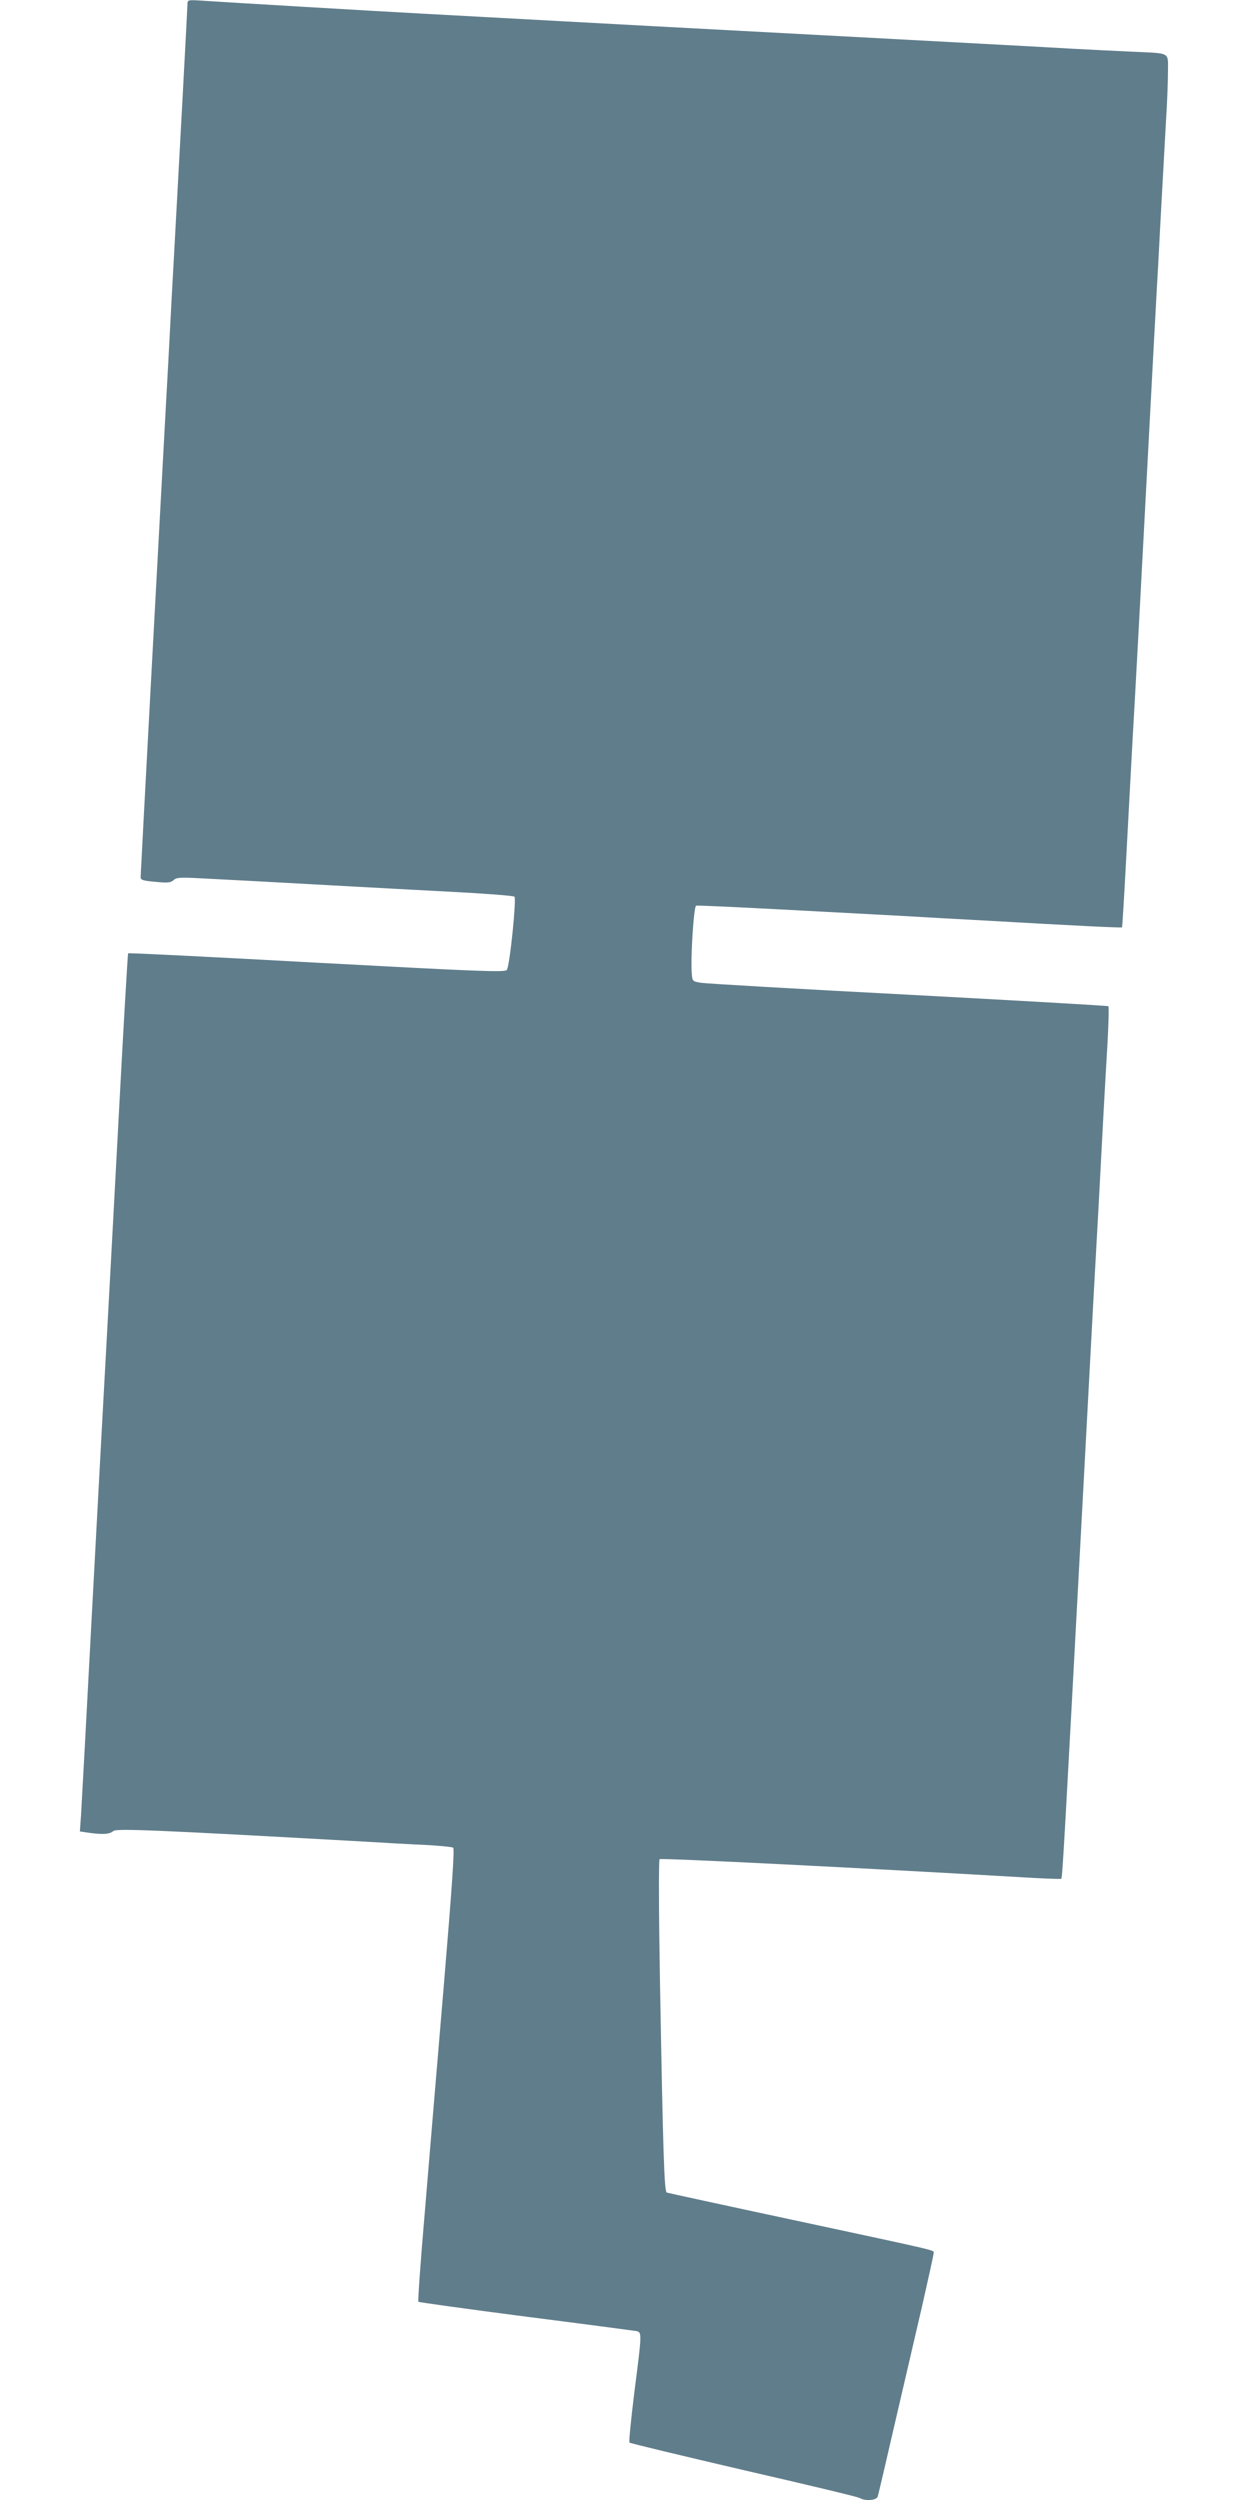 <?xml version="1.0" standalone="no"?>
<!DOCTYPE svg PUBLIC "-//W3C//DTD SVG 20010904//EN"
 "http://www.w3.org/TR/2001/REC-SVG-20010904/DTD/svg10.dtd">
<svg version="1.0" xmlns="http://www.w3.org/2000/svg"
 width="640pt" height="1280pt" viewBox="0 0 640 1280"
 preserveAspectRatio="xMidYMid meet">
<g transform="translate(0,1280) scale(0.1,-0.1)"
fill="#607d8b" stroke="none">
<path d="M960 12783 c0 -16 -42 -801 -70 -1308 -6 -104 -15 -271 -20 -370 -5
-99 -14 -265 -20 -370 -27 -491 -130 -2408 -130 -2425 0 -16 11 -19 75 -25 63
-6 79 -5 94 9 16 15 36 15 197 6 98 -5 267 -14 374 -20 107 -6 272 -15 365
-20 94 -5 312 -17 485 -26 173 -9 319 -20 324 -25 11 -10 -24 -355 -39 -375
-9 -13 -133 -8 -973 37 -529 29 -964 51 -966 48 -2 -2 -25 -393 -50 -869 -25
-476 -51 -944 -56 -1040 -25 -454 -33 -605 -80 -1480 -27 -514 -52 -974 -55
-1021 l-6 -86 47 -7 c73 -10 106 -7 124 9 16 14 210 6 1285 -54 99 -6 239 -14
312 -17 72 -4 136 -10 143 -14 8 -5 -5 -194 -49 -721 -33 -393 -77 -913 -97
-1157 -21 -243 -35 -444 -32 -447 3 -3 250 -37 549 -76 299 -38 554 -72 567
-74 29 -7 29 -9 -10 -312 -17 -139 -29 -256 -25 -259 4 -4 267 -67 584 -141
318 -73 586 -137 595 -143 30 -17 86 -12 92 8 3 9 42 175 86 367 45 193 108
465 141 607 32 141 59 263 59 271 0 18 57 4 -725 172 -346 74 -635 137 -641
139 -13 5 -19 191 -35 1085 -6 337 -7 617 -2 622 7 7 1073 -47 1845 -92 114
-7 210 -11 212 -8 6 6 19 248 106 1874 33 616 64 1202 70 1302 10 176 18 324
40 743 6 107 15 273 21 369 5 95 7 176 4 179 -3 3 -463 29 -1022 59 -560 29
-1038 57 -1063 61 -44 7 -45 8 -48 47 -7 78 10 343 22 348 6 2 198 -7 426 -19
228 -12 507 -27 620 -33 113 -7 282 -16 375 -21 559 -32 757 -41 760 -38 1 1
10 143 19 313 9 171 21 389 26 485 5 96 14 258 20 360 6 102 33 606 60 1120
27 514 54 1016 60 1115 5 99 14 268 20 375 6 107 15 270 20 362 6 92 10 206
10 252 0 101 16 92 -175 101 -71 3 -209 10 -305 15 -96 6 -679 37 -1295 70
-616 33 -1203 64 -1305 70 -219 12 -459 25 -735 40 -208 11 -1020 59 -1137 67
-61 4 -68 3 -68 -14z"/>
</g>
</svg>
